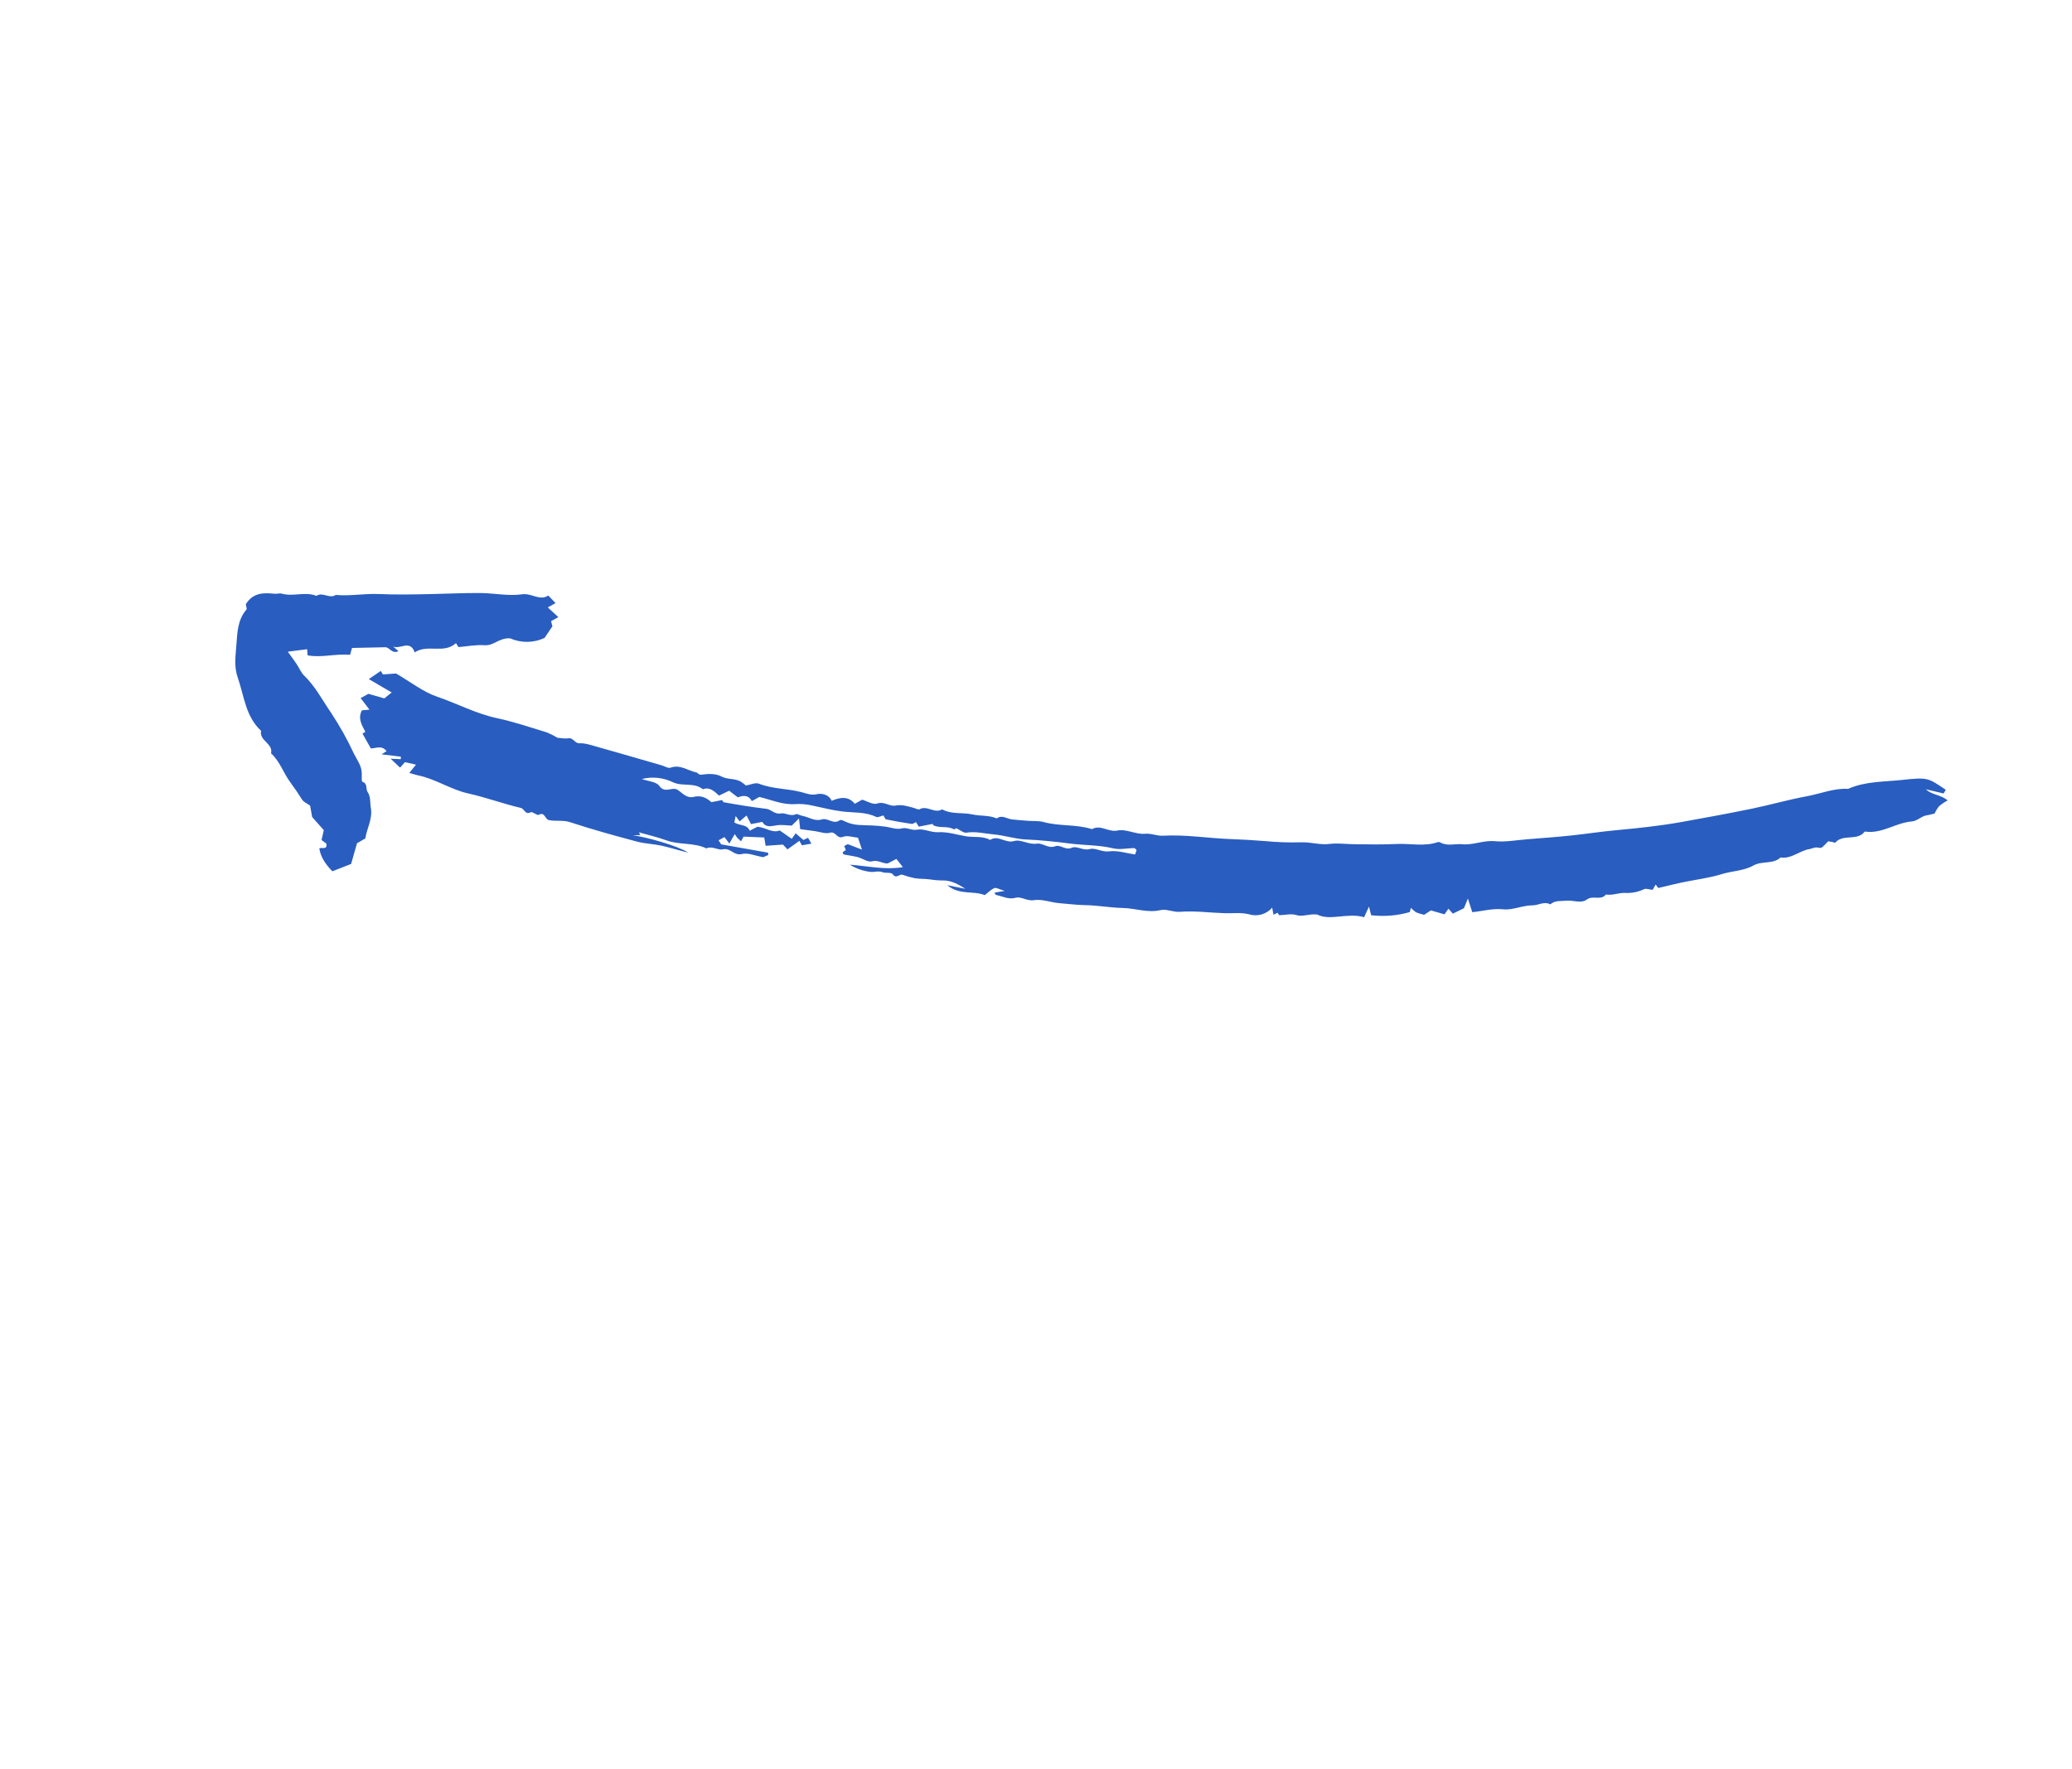 <?xml version="1.0" encoding="UTF-8"?> <svg xmlns="http://www.w3.org/2000/svg" width="178" height="152" viewBox="0 0 178 152" fill="none"> <g clip-path="url(#clip0_36_356)"> <path d="M141.974 76.465C142.07 76.299 142.134 76.187 142.234 76.014L142.457 76.307C143.22 76.13 143.992 75.929 144.774 75.775C145.821 75.567 146.871 75.434 147.911 75.114C148.793 74.841 149.814 74.833 150.618 74.379C151.378 73.949 152.305 74.291 152.967 73.684C153.901 73.823 154.585 73.103 155.445 72.962C155.697 72.92 155.902 72.771 156.207 72.84C156.513 72.909 156.532 72.836 157.052 72.295C157.149 72.309 157.276 72.323 157.402 72.347C157.492 72.364 157.632 72.442 157.659 72.412C158.3 71.679 159.358 72.213 160.041 71.627C160.105 71.572 160.172 71.449 160.223 71.457C161.671 71.674 162.856 70.699 164.224 70.589C164.737 70.548 165.061 70.118 165.55 70.055C165.76 70.028 165.964 69.961 166.197 69.907C166.299 69.683 166.427 69.473 166.578 69.28C166.807 69.089 167.055 68.922 167.318 68.781C166.696 68.262 165.959 68.319 165.447 67.823L166.967 68.184L167.158 67.866C165.629 66.842 165.622 66.779 163.418 67.019C161.858 67.189 160.247 67.13 158.765 67.788C157.545 67.716 156.421 68.202 155.252 68.416C153.657 68.708 152.093 69.163 150.504 69.49C148.505 69.903 146.496 70.269 144.486 70.63C142.604 70.969 140.708 71.168 138.801 71.344C137.543 71.46 136.276 71.657 135.01 71.791C133.744 71.926 132.473 72.018 131.203 72.118C130.272 72.192 129.328 72.373 128.41 72.283C127.439 72.189 126.563 72.641 125.612 72.546C125.013 72.486 124.394 72.717 123.805 72.429C123.724 72.389 123.614 72.332 123.543 72.357C122.371 72.769 121.163 72.466 119.974 72.524C118.739 72.583 117.498 72.561 116.26 72.543C115.576 72.533 114.898 72.433 114.206 72.521C113.39 72.625 112.586 72.345 111.756 72.381C110.728 72.409 109.7 72.374 108.676 72.275C107.684 72.195 106.692 72.137 105.698 72.101C103.764 72.032 101.844 71.701 99.9 71.814C99.386 71.843 98.912 71.595 98.344 71.646C97.578 71.715 96.731 71.211 96.01 71.367C95.213 71.539 94.55 70.821 93.811 71.25C92.453 70.816 91.005 71.016 89.634 70.635C89.227 70.522 88.777 70.569 88.347 70.536C87.872 70.499 87.396 70.465 86.923 70.411C86.493 70.361 86.085 69.99 85.632 70.329C84.964 70.037 84.23 70.138 83.551 69.987C82.68 69.793 81.749 69.996 80.928 69.547C80.29 69.948 79.654 69.173 78.998 69.539C78.883 69.603 78.655 69.461 78.478 69.416C77.967 69.287 77.49 69.112 76.916 69.225C76.425 69.321 75.967 68.839 75.35 69.049C74.995 69.169 74.487 68.84 74.066 68.718L73.434 69.069C72.85 68.368 72.158 68.524 71.445 68.811C71.199 68.256 70.58 68.154 70.187 68.243C69.68 68.358 69.299 68.189 68.884 68.078C67.671 67.752 66.388 67.81 65.194 67.342C64.887 67.222 64.448 67.44 64.081 67.501C63.931 67.37 63.77 67.25 63.6 67.144C63.09 66.874 62.494 67.005 61.945 66.71C61.491 66.465 60.832 66.486 60.29 66.564C59.992 66.607 59.953 66.4 59.824 66.375C59.091 66.234 58.442 65.662 57.608 65.967C57.399 66.043 57.087 65.837 56.821 65.76C54.922 65.213 53.023 64.66 51.12 64.123C50.691 64.002 50.24 63.847 49.809 63.873C49.367 63.899 49.258 63.366 48.819 63.443C48.536 63.494 48.23 63.418 47.884 63.396C47.577 63.208 47.253 63.048 46.918 62.918C45.511 62.488 44.109 62.014 42.674 61.708C40.888 61.326 39.286 60.458 37.577 59.878C36.345 59.461 35.263 58.594 34.023 57.875L32.899 57.955L32.708 57.655L31.683 58.354L33.648 59.505L33.014 60.014L31.648 59.621L30.982 59.989L31.738 60.98L31.092 61.039C30.722 61.727 31.078 62.306 31.387 62.886C31.277 62.956 31.169 63.024 31.142 63.041L31.857 64.311C32.233 64.328 32.799 63.995 33.206 64.548C33.096 64.618 32.987 64.688 32.778 64.82L34.437 65.02L34.429 65.236L33.562 65.198L34.368 65.962C34.487 65.829 34.589 65.714 34.786 65.493L35.736 65.708C35.55 65.939 35.414 66.108 35.165 66.416C35.489 66.509 35.692 66.583 35.901 66.625C37.416 66.928 38.704 67.844 40.218 68.18C41.742 68.519 43.218 69.067 44.738 69.424C45.062 69.5 45.115 70.052 45.594 69.797C45.742 69.718 46.132 70.096 46.282 70.018C46.825 69.734 46.798 70.395 47.149 70.469C47.757 70.597 48.36 70.448 48.984 70.654C50.861 71.274 52.769 71.798 54.679 72.309C55.398 72.502 56.163 72.52 56.892 72.684C57.641 72.851 58.371 73.099 59.121 73.258C58.125 72.644 55.563 71.943 54.364 71.771C54.578 71.769 54.793 71.766 55.008 71.764L54.887 71.522C55.68 71.75 56.488 71.935 57.263 72.217C58.372 72.621 59.599 72.38 60.679 72.903C61.176 72.665 61.68 73.083 62.092 72.984C62.75 72.825 63.054 73.563 63.733 73.386C64.245 73.253 64.867 73.538 65.562 73.659L66.008 73.468C65.997 73.402 65.986 73.336 65.975 73.269L61.956 72.557L61.73 72.21L62.233 71.931C62.335 72.064 62.436 72.197 62.656 72.485L63.119 71.675L63.327 71.986L63.666 72.295L63.876 71.892L65.654 71.965C65.699 72.24 65.733 72.446 65.772 72.68L67.263 72.577L67.65 72.989L68.675 72.252L68.889 72.637L69.703 72.494L69.415 71.993L69.018 72.179L68.351 71.607L68.019 72.081L66.982 71.361C66.348 71.625 65.774 71.09 65.062 71.046L64.406 71.386C64.175 70.798 63.539 70.985 63.081 70.667C63.107 70.546 63.14 70.393 63.2 70.12C63.347 70.32 63.415 70.413 63.538 70.582L64.136 70.078L64.517 70.816L65.489 70.625C65.767 71.117 66.208 71.01 66.701 70.923C67.117 70.85 67.558 70.93 68.017 70.943L68.639 70.333C68.688 70.762 68.71 70.957 68.743 71.248C69.146 71.303 69.576 71.362 70.006 71.42C70.439 71.478 70.917 71.675 71.297 71.558C71.806 71.4 71.888 72.128 72.423 71.91C72.782 71.763 73.277 71.948 73.707 71.983C73.815 72.308 73.896 72.552 74.048 73.01L72.836 72.539L72.525 72.695L72.665 73.043L72.384 73.237C72.417 73.298 72.442 73.415 72.49 73.426C72.885 73.51 73.29 73.549 73.679 73.65C74.097 73.759 74.555 74.112 74.9 74.017C75.424 73.871 75.774 74.203 76.257 74.199L77.007 73.808L77.564 74.513C76.041 74.771 74.637 74.43 73.014 74.302C73.545 74.638 74.145 74.849 74.768 74.919C75.087 74.968 75.435 74.811 75.794 74.945C76.08 75.052 76.561 74.939 76.684 75.115C77.001 75.562 77.258 75.084 77.525 75.168C77.871 75.293 78.226 75.393 78.586 75.466C79.01 75.534 79.449 75.509 79.875 75.567C80.259 75.628 80.647 75.659 81.036 75.66C81.681 75.65 82.332 75.981 82.927 76.375L81.373 76.066C82.449 76.956 83.629 76.513 84.599 76.92C84.871 76.709 85.116 76.448 85.418 76.315C85.57 76.248 85.825 76.412 86.312 76.553L85.437 76.708C85.483 76.781 85.516 76.895 85.569 76.904C86.126 77.012 86.622 77.321 87.266 77.145C87.74 77.016 88.216 77.449 88.824 77.351C89.527 77.239 90.291 77.556 91.033 77.613C91.763 77.669 92.488 77.769 93.226 77.779C94.306 77.795 95.383 78.002 96.463 78.025C97.543 78.048 98.59 78.463 99.687 78.21C100.24 78.082 100.763 78.4 101.365 78.352C102.641 78.252 103.938 78.434 105.226 78.473C105.915 78.493 106.599 78.392 107.29 78.565C107.644 78.674 108.021 78.679 108.376 78.578C108.731 78.476 109.049 78.274 109.29 77.995C109.329 78.214 109.363 78.401 109.399 78.603L109.753 78.433L109.886 78.646C110.421 78.629 110.924 78.493 111.342 78.627C111.913 78.809 112.367 78.517 113.155 78.583C114.257 79.162 115.74 78.403 117.191 78.814C117.293 78.588 117.399 78.355 117.606 77.901C117.71 78.325 117.773 78.578 117.79 78.647C118.904 78.778 120.032 78.686 121.108 78.377L121.212 78.01C121.342 78.157 121.489 78.287 121.65 78.397C121.877 78.487 122.11 78.557 122.347 78.608L122.924 78.233L124.091 78.569C124.214 78.397 124.312 78.259 124.435 78.086L124.811 78.51L125.764 78.045C125.879 77.762 125.958 77.564 126.102 77.211L126.478 78.383C127.36 78.299 128.213 78.042 129.144 78.139C129.966 78.224 130.783 77.795 131.664 77.797C132.15 77.799 132.649 77.429 133.187 77.712C133.586 77.348 134.084 77.448 134.56 77.398C135.155 77.336 135.818 77.672 136.329 77.293C136.844 76.912 137.531 77.412 137.958 76.866C138.523 76.962 139.073 76.705 139.601 76.73C140.167 76.764 140.731 76.652 141.241 76.406C141.412 76.327 141.67 76.434 141.974 76.465ZM82.143 71.165C82.493 71.329 82.78 71.59 83.017 71.552C83.81 71.424 84.57 71.631 85.338 71.697C86.279 71.777 87.224 72.101 88.135 72.137C89.386 72.189 90.644 72.322 91.864 72.48C93.121 72.643 94.402 72.604 95.652 72.902C96.211 73.035 96.837 72.883 97.432 72.876C97.496 72.874 97.561 72.978 97.645 73.048C97.605 73.158 97.563 73.275 97.51 73.425C96.756 73.319 96 73.061 95.292 73.157C94.657 73.243 94.104 72.824 93.611 72.96C93.018 73.124 92.529 72.648 92.062 72.853C91.513 73.091 91.113 72.542 90.631 72.724C90.053 72.943 89.57 72.416 89.068 72.495C88.362 72.605 87.691 72.098 87.129 72.269C86.37 72.499 85.751 71.715 85.059 72.174C84.401 71.815 83.666 71.978 82.973 71.861C82.19 71.729 81.398 71.467 80.625 71.512C79.966 71.55 79.362 71.185 78.813 71.292C78.305 71.392 77.91 71.077 77.519 71.177C76.99 71.313 76.561 71.101 76.086 71.038C75.69 70.985 75.287 70.949 74.883 70.931C74.141 70.896 73.373 70.957 72.664 70.618C72.501 70.54 72.237 70.412 72.149 70.479C71.6 70.894 71.124 70.245 70.592 70.415C69.987 70.608 69.462 70.196 68.893 70.098C68.713 70.067 68.495 69.907 68.37 69.965C67.902 70.186 67.47 69.825 67.078 69.898C66.538 70 66.27 69.553 65.834 69.503C65.181 69.428 64.531 69.33 63.881 69.23C63.326 69.144 62.774 69.041 62.153 68.934L62.031 68.751L61.116 68.932C60.641 68.499 60.165 68.338 59.607 68.475C58.992 68.626 58.64 68.152 58.22 67.878C57.737 67.561 57.123 68.23 56.634 67.528C56.388 67.175 55.69 67.139 55.141 66.94C56.039 66.716 56.987 66.817 57.82 67.223C58.647 67.606 59.627 67.206 60.378 67.823C60.985 67.597 61.362 67.998 61.766 68.366L62.641 67.946L63.379 68.514C63.843 68.355 64.301 68.282 64.583 68.843L65.233 68.483C66.242 68.72 67.234 69.179 68.341 69.096C68.818 69.07 69.296 69.11 69.761 69.216C70.63 69.397 71.477 69.622 72.372 69.732C73.326 69.849 74.347 69.75 75.268 70.198C75.417 70.271 75.673 70.121 75.891 70.072C75.98 70.205 76.037 70.393 76.129 70.412C76.855 70.562 77.585 70.691 78.32 70.799C78.432 70.815 78.563 70.697 78.686 70.64C78.753 70.747 78.823 70.861 78.93 71.033L80.123 70.8C80.144 70.839 80.156 70.898 80.19 70.916C80.732 71.199 81.381 70.939 81.926 71.258C81.992 71.295 82.162 71.156 82.143 71.165Z" fill="#295DC0"></path> <path d="M21.111 51.932C21.13 52.066 21.237 52.306 21.163 52.392C20.391 53.296 20.388 54.41 20.301 55.497C20.23 56.392 20.108 57.316 20.409 58.174C20.967 59.763 21.081 61.555 22.432 62.801C22.238 63.655 23.486 63.877 23.284 64.735C24.039 65.414 24.334 66.399 24.916 67.192C25.282 67.69 25.631 68.198 25.96 68.721C26.087 68.922 26.363 69.029 26.641 69.23L26.818 70.211L27.816 71.336C27.765 71.564 27.696 71.866 27.624 72.188L28.035 72.488C28.142 73.072 27.642 72.779 27.431 72.905C27.552 73.688 27.992 74.289 28.548 74.87L30.164 74.238L30.669 72.462C30.906 72.323 31.139 72.186 31.386 72.041C31.515 71.171 32.022 70.386 31.858 69.422C31.779 68.96 31.859 68.461 31.575 68.049C31.393 67.785 31.617 67.347 31.137 67.182C31.032 67.146 31.099 66.625 31.073 66.328C31.021 65.738 30.653 65.267 30.405 64.765C29.843 63.554 29.191 62.387 28.456 61.272C27.705 60.19 27.102 58.994 26.133 58.06C25.849 57.787 25.697 57.381 25.47 57.045C25.251 56.719 25.015 56.406 24.724 56L26.385 55.788L26.425 56.313C27.61 56.539 28.813 56.155 30.073 56.271L30.241 55.679L33.091 55.618C33.48 55.603 33.658 56.229 34.232 55.953L33.766 55.547C34.367 55.847 35.219 54.922 35.627 56.058C36.743 55.319 38.136 56.222 39.171 55.262L39.385 55.605C40.12 55.544 40.889 55.391 41.642 55.445C42.425 55.499 42.879 54.791 43.826 54.854C44.293 55.059 44.798 55.162 45.307 55.156C45.817 55.15 46.319 55.035 46.78 54.819C47.012 54.476 47.227 54.159 47.456 53.821L47.339 53.379L47.967 53.031L47.059 52.194L47.724 51.825L47.101 51.172C46.38 51.667 45.677 50.949 44.845 51.069C43.676 51.236 42.449 50.967 41.246 50.959C39.841 50.949 38.436 51.022 37.031 51.049C35.536 51.079 34.043 51.114 32.544 51.046C31.315 50.99 30.08 51.236 28.841 51.123C28.307 51.494 27.72 50.832 27.185 51.203C26.216 50.813 25.194 51.29 24.214 51.014C24.018 50.96 23.788 51.042 23.578 51.021C22.64 50.925 21.735 50.916 21.111 51.932Z" fill="#295DC0"></path> </g> <defs> <clipPath id="clip0_36_356"> <rect width="152.052" height="113.946" fill="white" transform="matrix(-0.961 -0.277 -0.274 0.962 177.293 42.08)"></rect> </clipPath> </defs> </svg> 